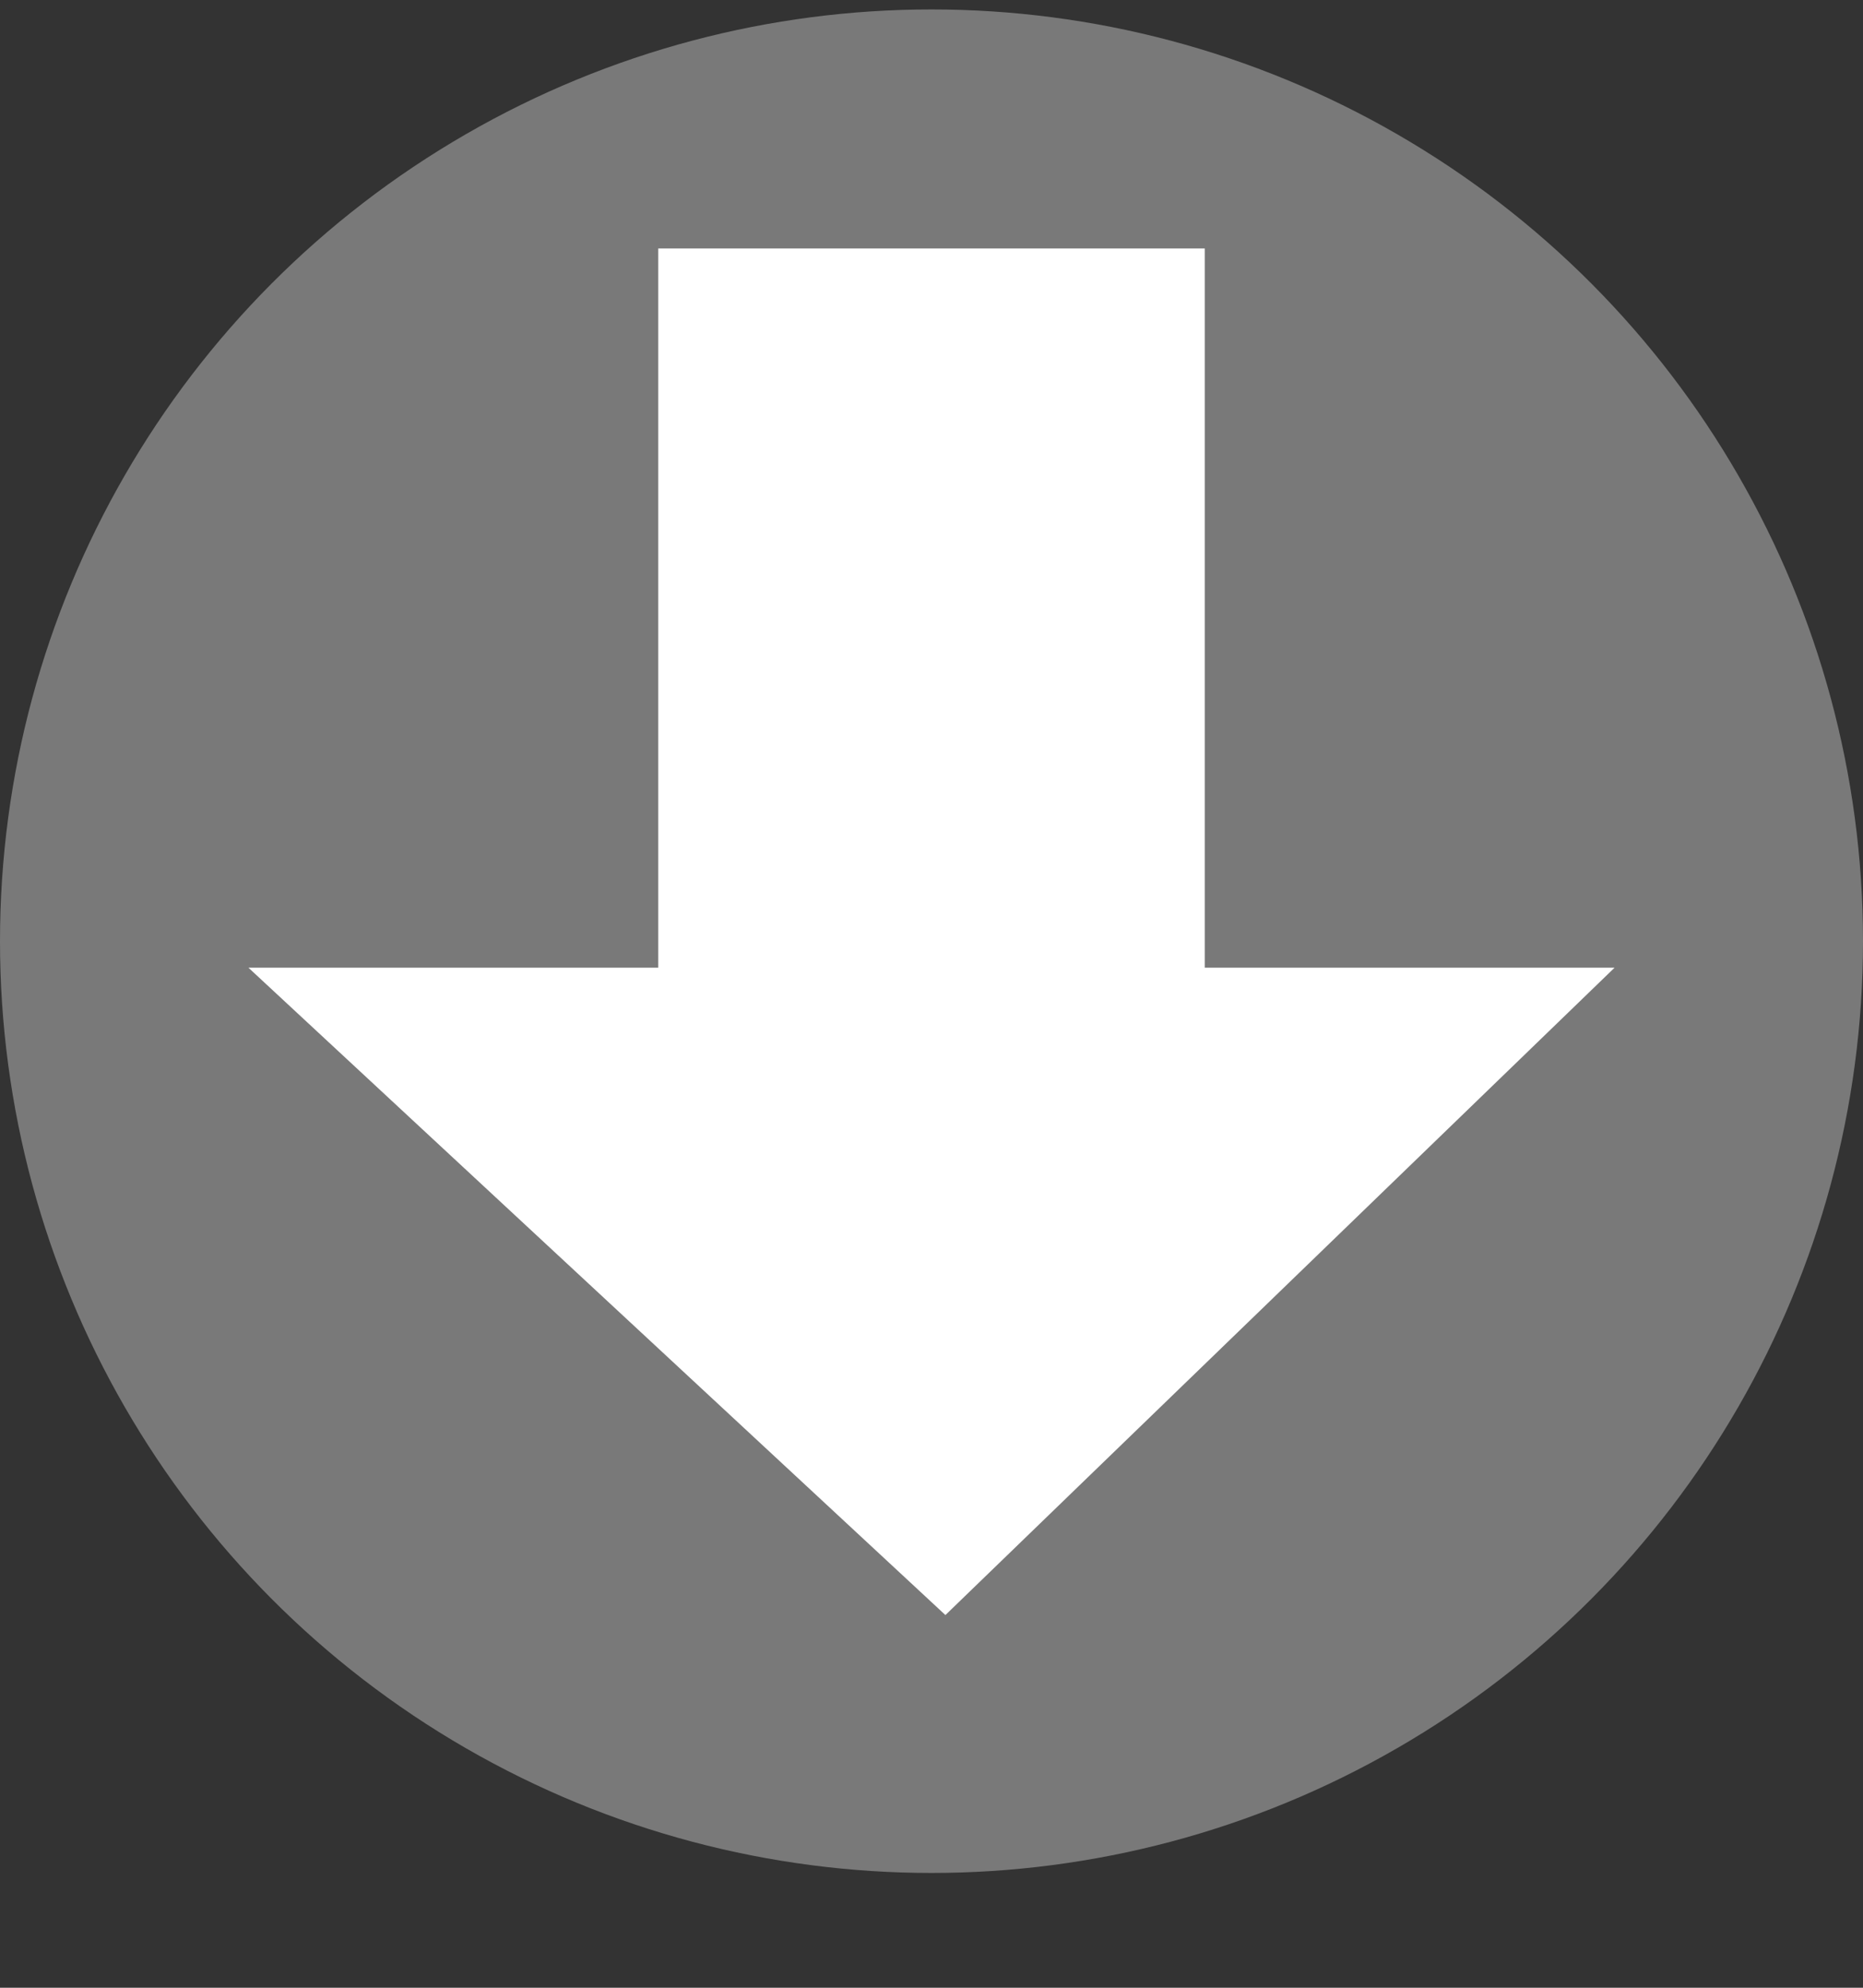 <?xml version="1.0" encoding="utf-8"?>
<svg viewBox="0 0 15 16" fill="none" xmlns="http://www.w3.org/2000/svg">
    <rect x="0" y="0" width="15" height="16" fill="#333333" stroke="none"/>
    <circle cx="7.5" cy="7.576" r="7.5" fill="#797979"></circle>
    <path d="M5.3 2V7.789H2L7.612 13L13 7.789H9.7V2H5.3Z" fill="white"></path>
</svg>